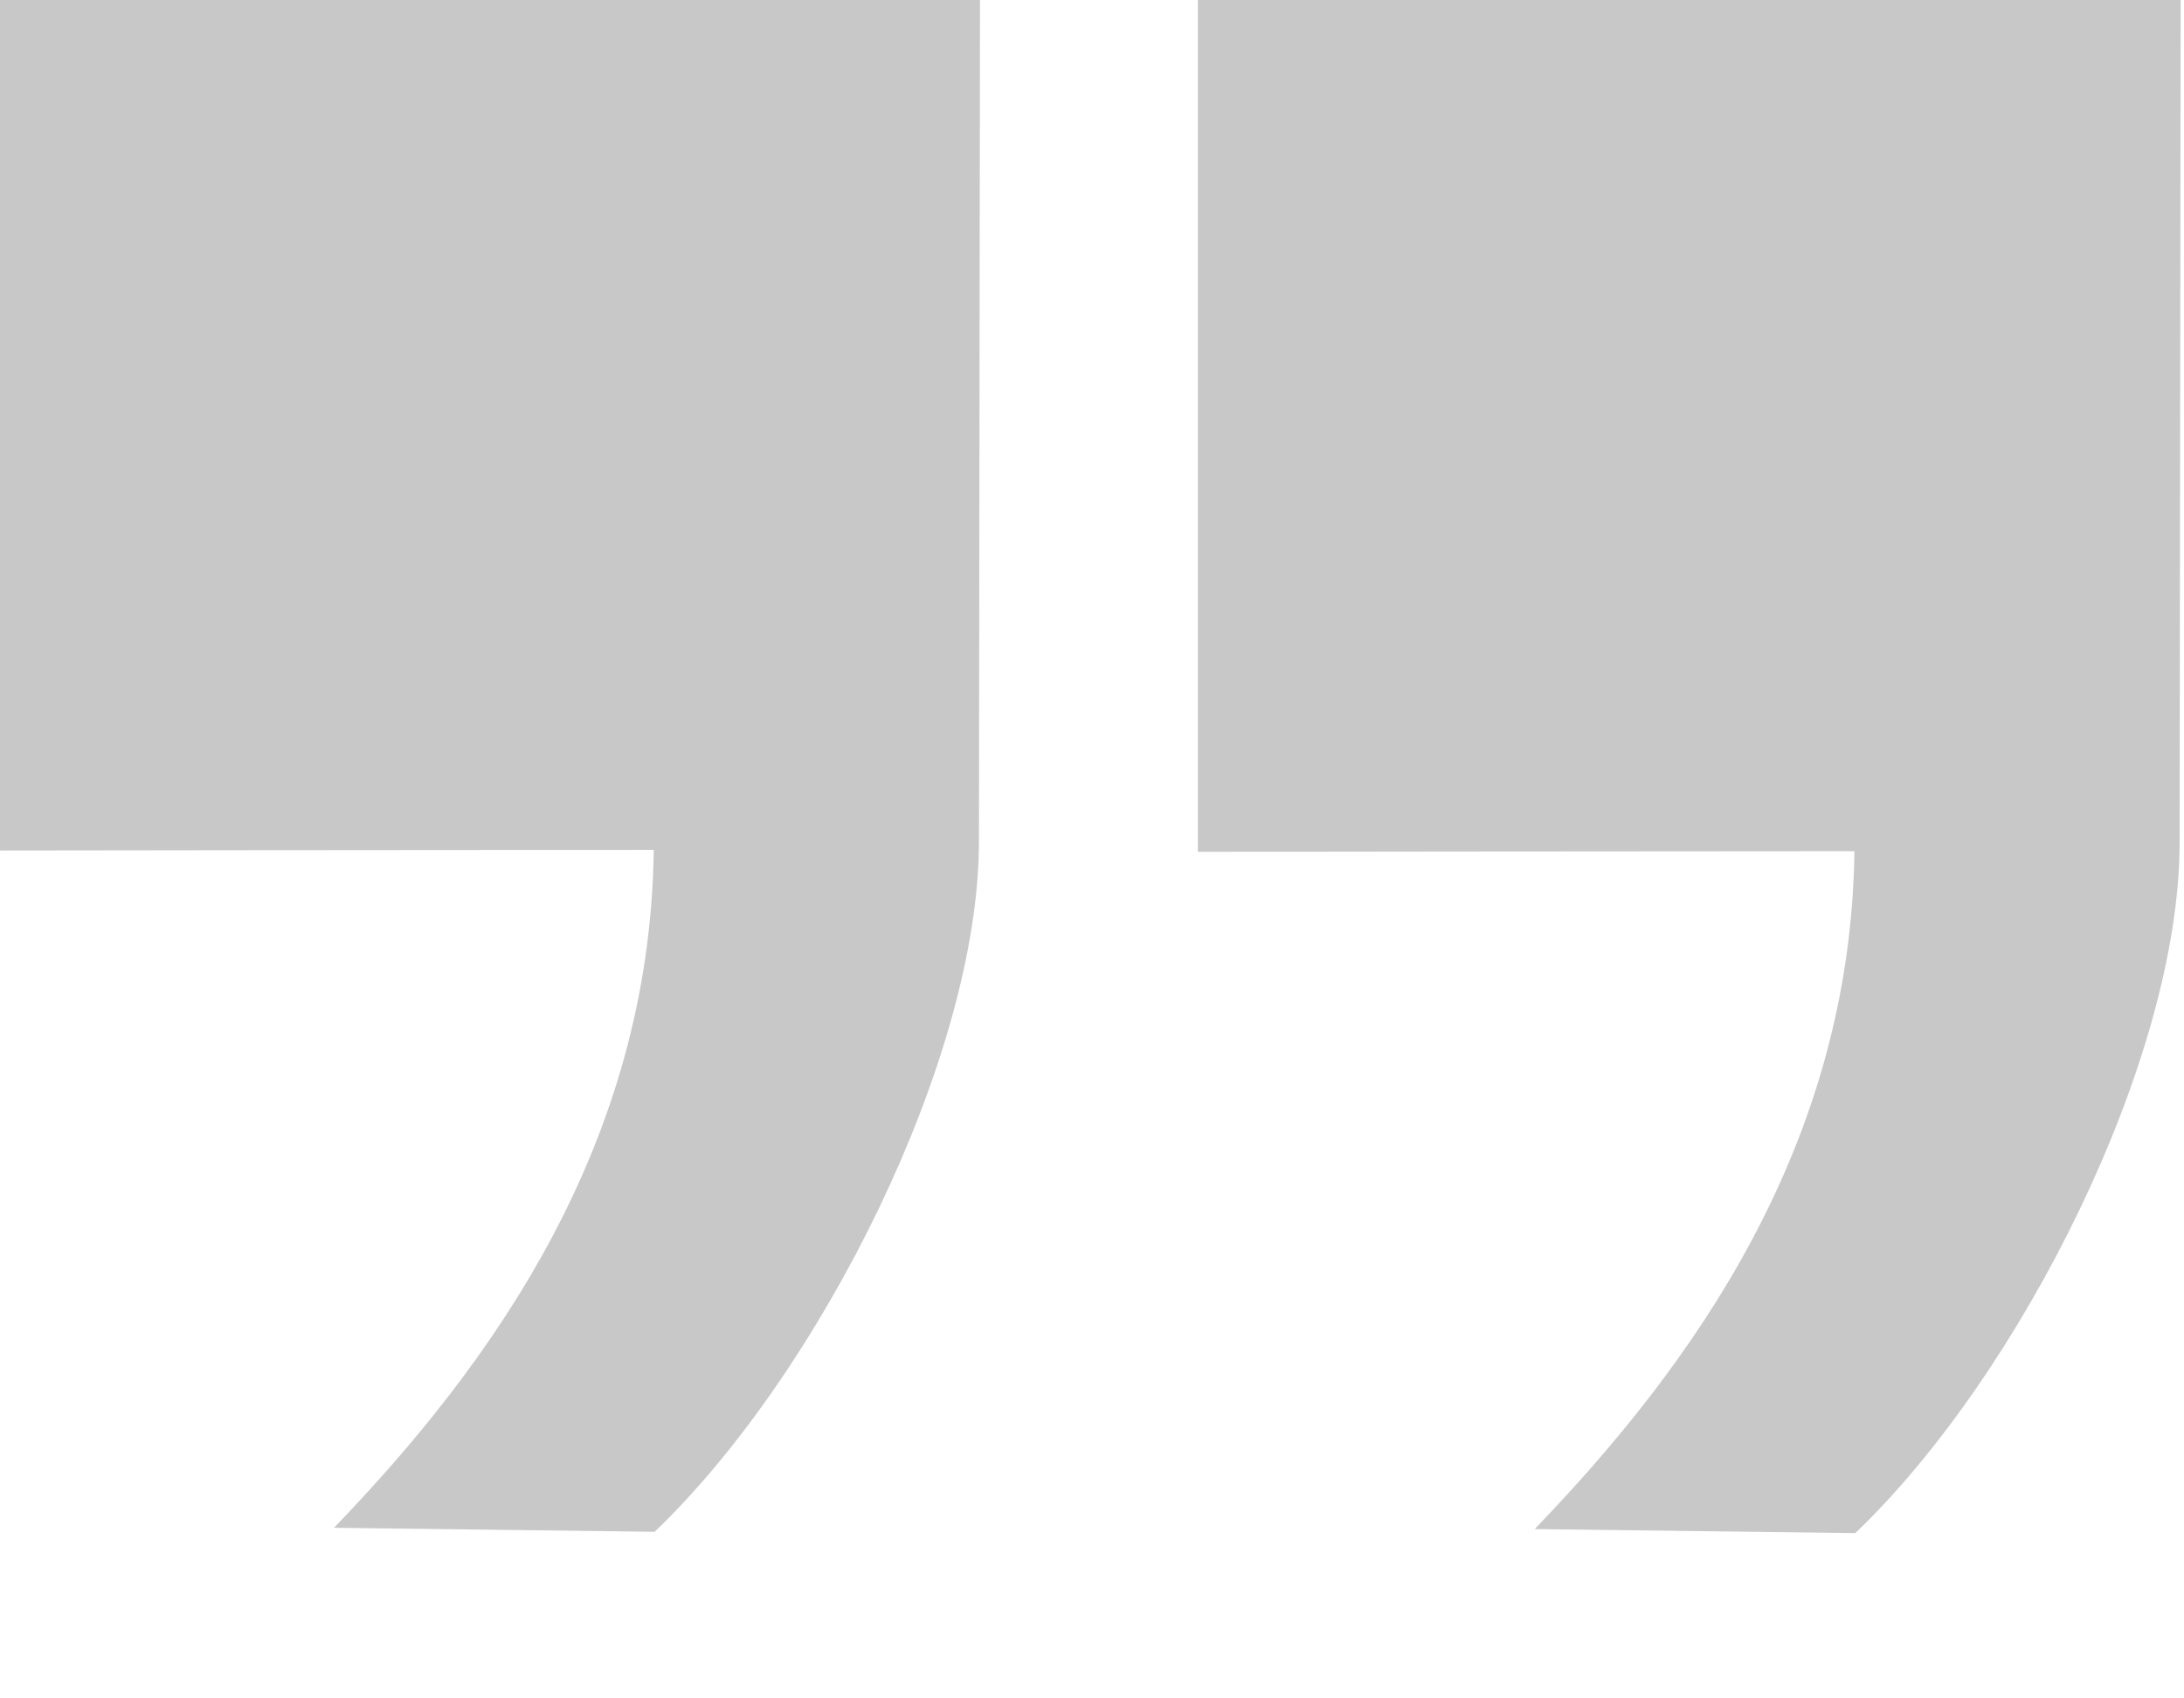 <?xml version="1.0" encoding="UTF-8" standalone="no"?>
<!-- Created with Inkscape (http://www.inkscape.org/) -->

<svg
   xmlns:dc="http://purl.org/dc/elements/1.1/"
   xmlns:cc="http://creativecommons.org/ns#"
   xmlns:rdf="http://www.w3.org/1999/02/22-rdf-syntax-ns#"
   xmlns:svg="http://www.w3.org/2000/svg"
   xmlns="http://www.w3.org/2000/svg"
   xmlns:sodipodi="http://sodipodi.sourceforge.net/DTD/sodipodi-0.dtd"
   xmlns:inkscape="http://www.inkscape.org/namespaces/inkscape"
   width="18pt"
   height="14pt"
   viewBox="0 0 22.5 17.5"
   id="svg7982"
   version="1.1"
   inkscape:version="0.91 r13725"
   sodipodi:docname="quote-right.svg">
  <defs
     id="defs7984" />
  <sodipodi:namedview
     id="base"
     pagecolor="#ffffff"
     bordercolor="#666666"
     borderopacity="1.0"
     inkscape:pageopacity="0.0"
     inkscape:pageshadow="2"
     inkscape:zoom="15.839192"
     inkscape:cx="10.562435"
     inkscape:cy="6.2300074"
     inkscape:document-units="pt"
     inkscape:current-layer="layer1"
     showgrid="false"
     units="pt"
     inkscape:window-width="1536"
     inkscape:window-height="801"
     inkscape:window-x="-8"
     inkscape:window-y="-8"
     inkscape:window-maximized="1" />
  <g
     inkscape:label="Layer 1"
     inkscape:groupmode="layer"
     id="layer1"
     transform="translate(0,-1034.862)">
    <g
       transform="matrix(-1,0,0,-1,3533.475,-14509.275)"
       style="opacity:1"
       id="g7805">
      <g
         transform="matrix(-0.052,0,0,-0.054,3718.882,-16378.375)"
         style="opacity:1;fill:#c8c8c8;fill-opacity:1"
         id="g7593-9-3">
        <g
           style="fill:#c8c8c8;fill-opacity:1"
           transform="translate(1214.218,341.072)"
           id="g7618-6-5">
          <path
             sodipodi:nodetypes="cccccccc"
             inkscape:connector-curvature="0"
             id="path7576-0-0"
             d="m 2350.75,-15821.888 0,194.25 c 0,0 89.561,-0.116 130.073,-0.116 -0.758,56.309 -32.156,98.156 -63.348,129.348 l 63.525,0.768 c 32.797,-30.22 64.25,-90.41 64.25,-131.75 l 0.25,-192.75 z"
             style="color:#000000;clip-rule:nonzero;display:inline;overflow:visible;visibility:visible;opacity:1;isolation:auto;mix-blend-mode:normal;color-interpolation:sRGB;color-interpolation-filters:linearRGB;solid-color:#000000;solid-opacity:1;fill:#c8c8c8;fill-opacity:1;fill-rule:evenodd;stroke:none;stroke-width:1;stroke-linecap:round;stroke-linejoin:round;stroke-miterlimit:4;stroke-dasharray:none;stroke-dashoffset:0;stroke-opacity:1;color-rendering:auto;image-rendering:auto;shape-rendering:auto;text-rendering:auto;enable-background:accumulate" />
          <path
             sodipodi:nodetypes="cccccccc"
             inkscape:connector-curvature="0"
             id="path7576-7-3-7"
             d="m 2588.625,-15821.638 0,194.25 c 0,0 89.561,-0.116 130.073,-0.116 -0.758,56.309 -32.156,98.156 -63.348,129.348 l 63.525,0.768 c 32.797,-30.22 64.25,-90.41 64.25,-131.75 l 0.25,-192.75 z"
             style="color:#000000;clip-rule:nonzero;display:inline;overflow:visible;visibility:visible;opacity:1;isolation:auto;mix-blend-mode:normal;color-interpolation:sRGB;color-interpolation-filters:linearRGB;solid-color:#000000;solid-opacity:1;fill:#c8c8c8;fill-opacity:1;fill-rule:evenodd;stroke:none;stroke-width:1;stroke-linecap:round;stroke-linejoin:round;stroke-miterlimit:4;stroke-dasharray:none;stroke-dashoffset:0;stroke-opacity:1;color-rendering:auto;image-rendering:auto;shape-rendering:auto;text-rendering:auto;enable-background:accumulate" />
        </g>
      </g>
    </g>
  </g>
</svg>
